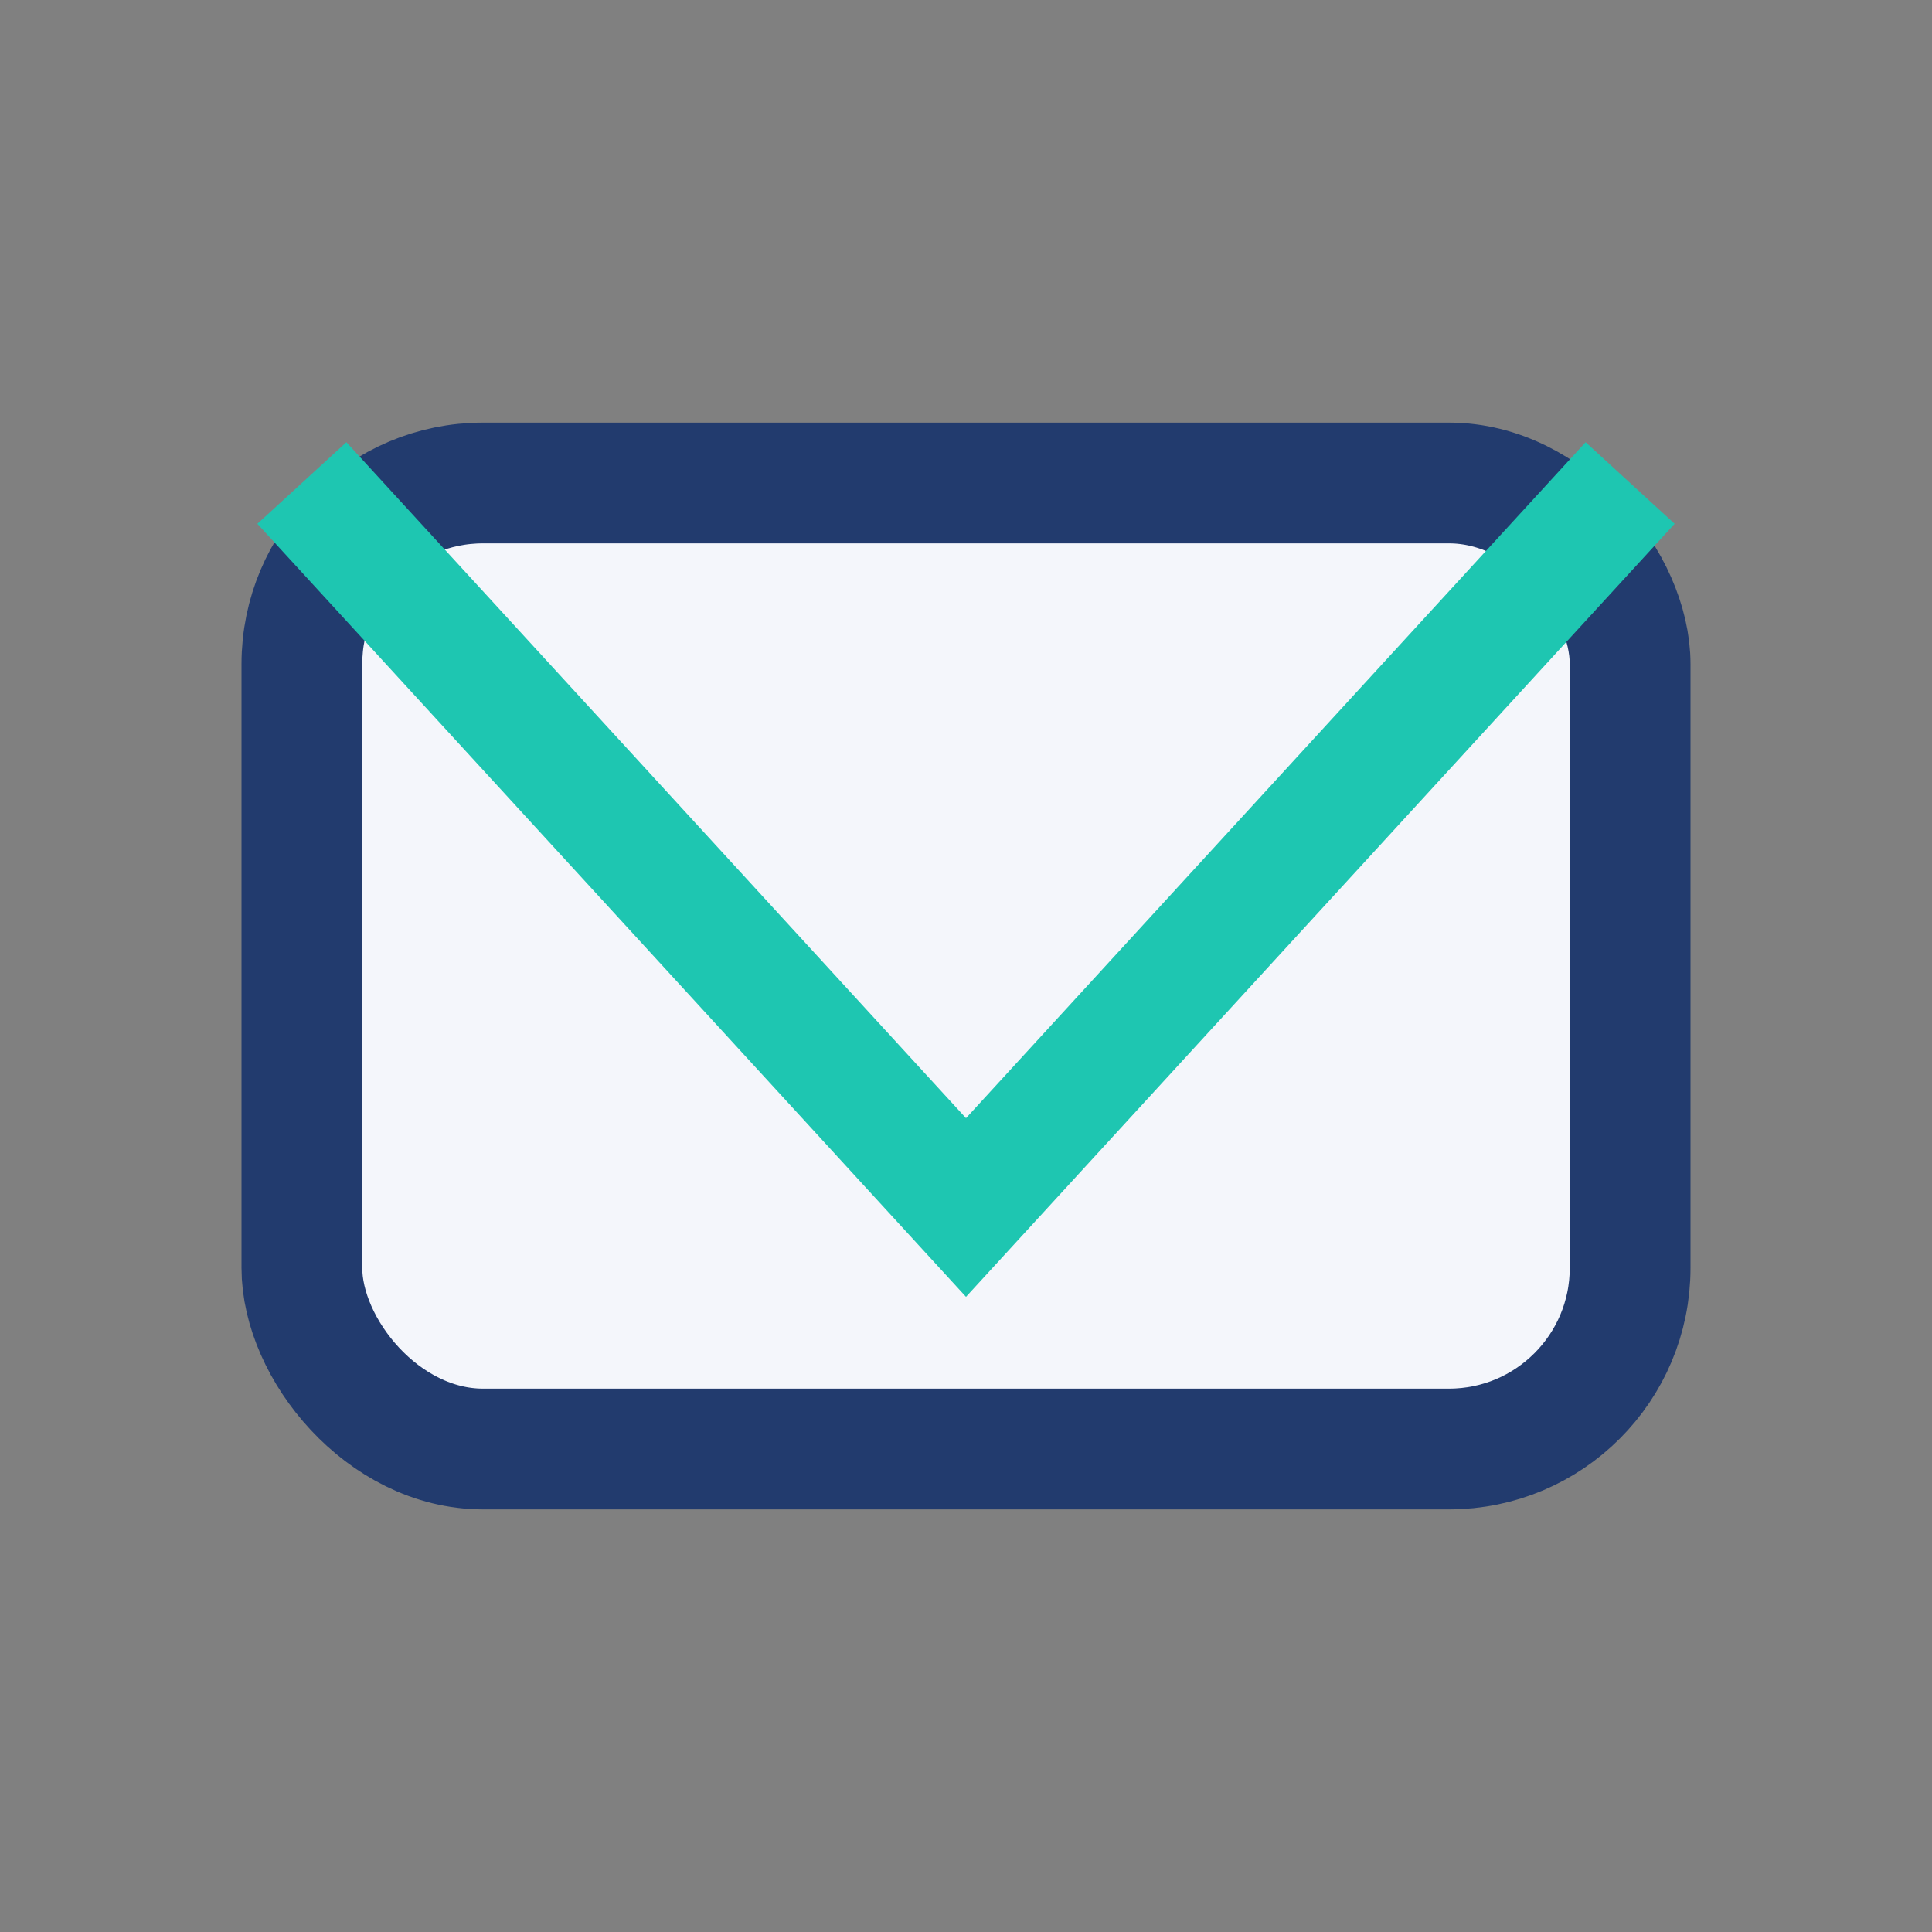 <?xml version="1.0" encoding="UTF-8"?>
<svg xmlns="http://www.w3.org/2000/svg" width="32" height="32" viewBox="0 0 32 32"><rect x="0" y="0" width="32" height="32" fill="#808080" stroke="none"/><rect x="5" y="8" width="22" height="16" rx="3" fill="#F4F6FB" stroke="#223B6E" stroke-width="2"/><polyline fill="none" stroke="#1EC6B1" stroke-width="2" points="5 8,16 20,27 8"/></svg>